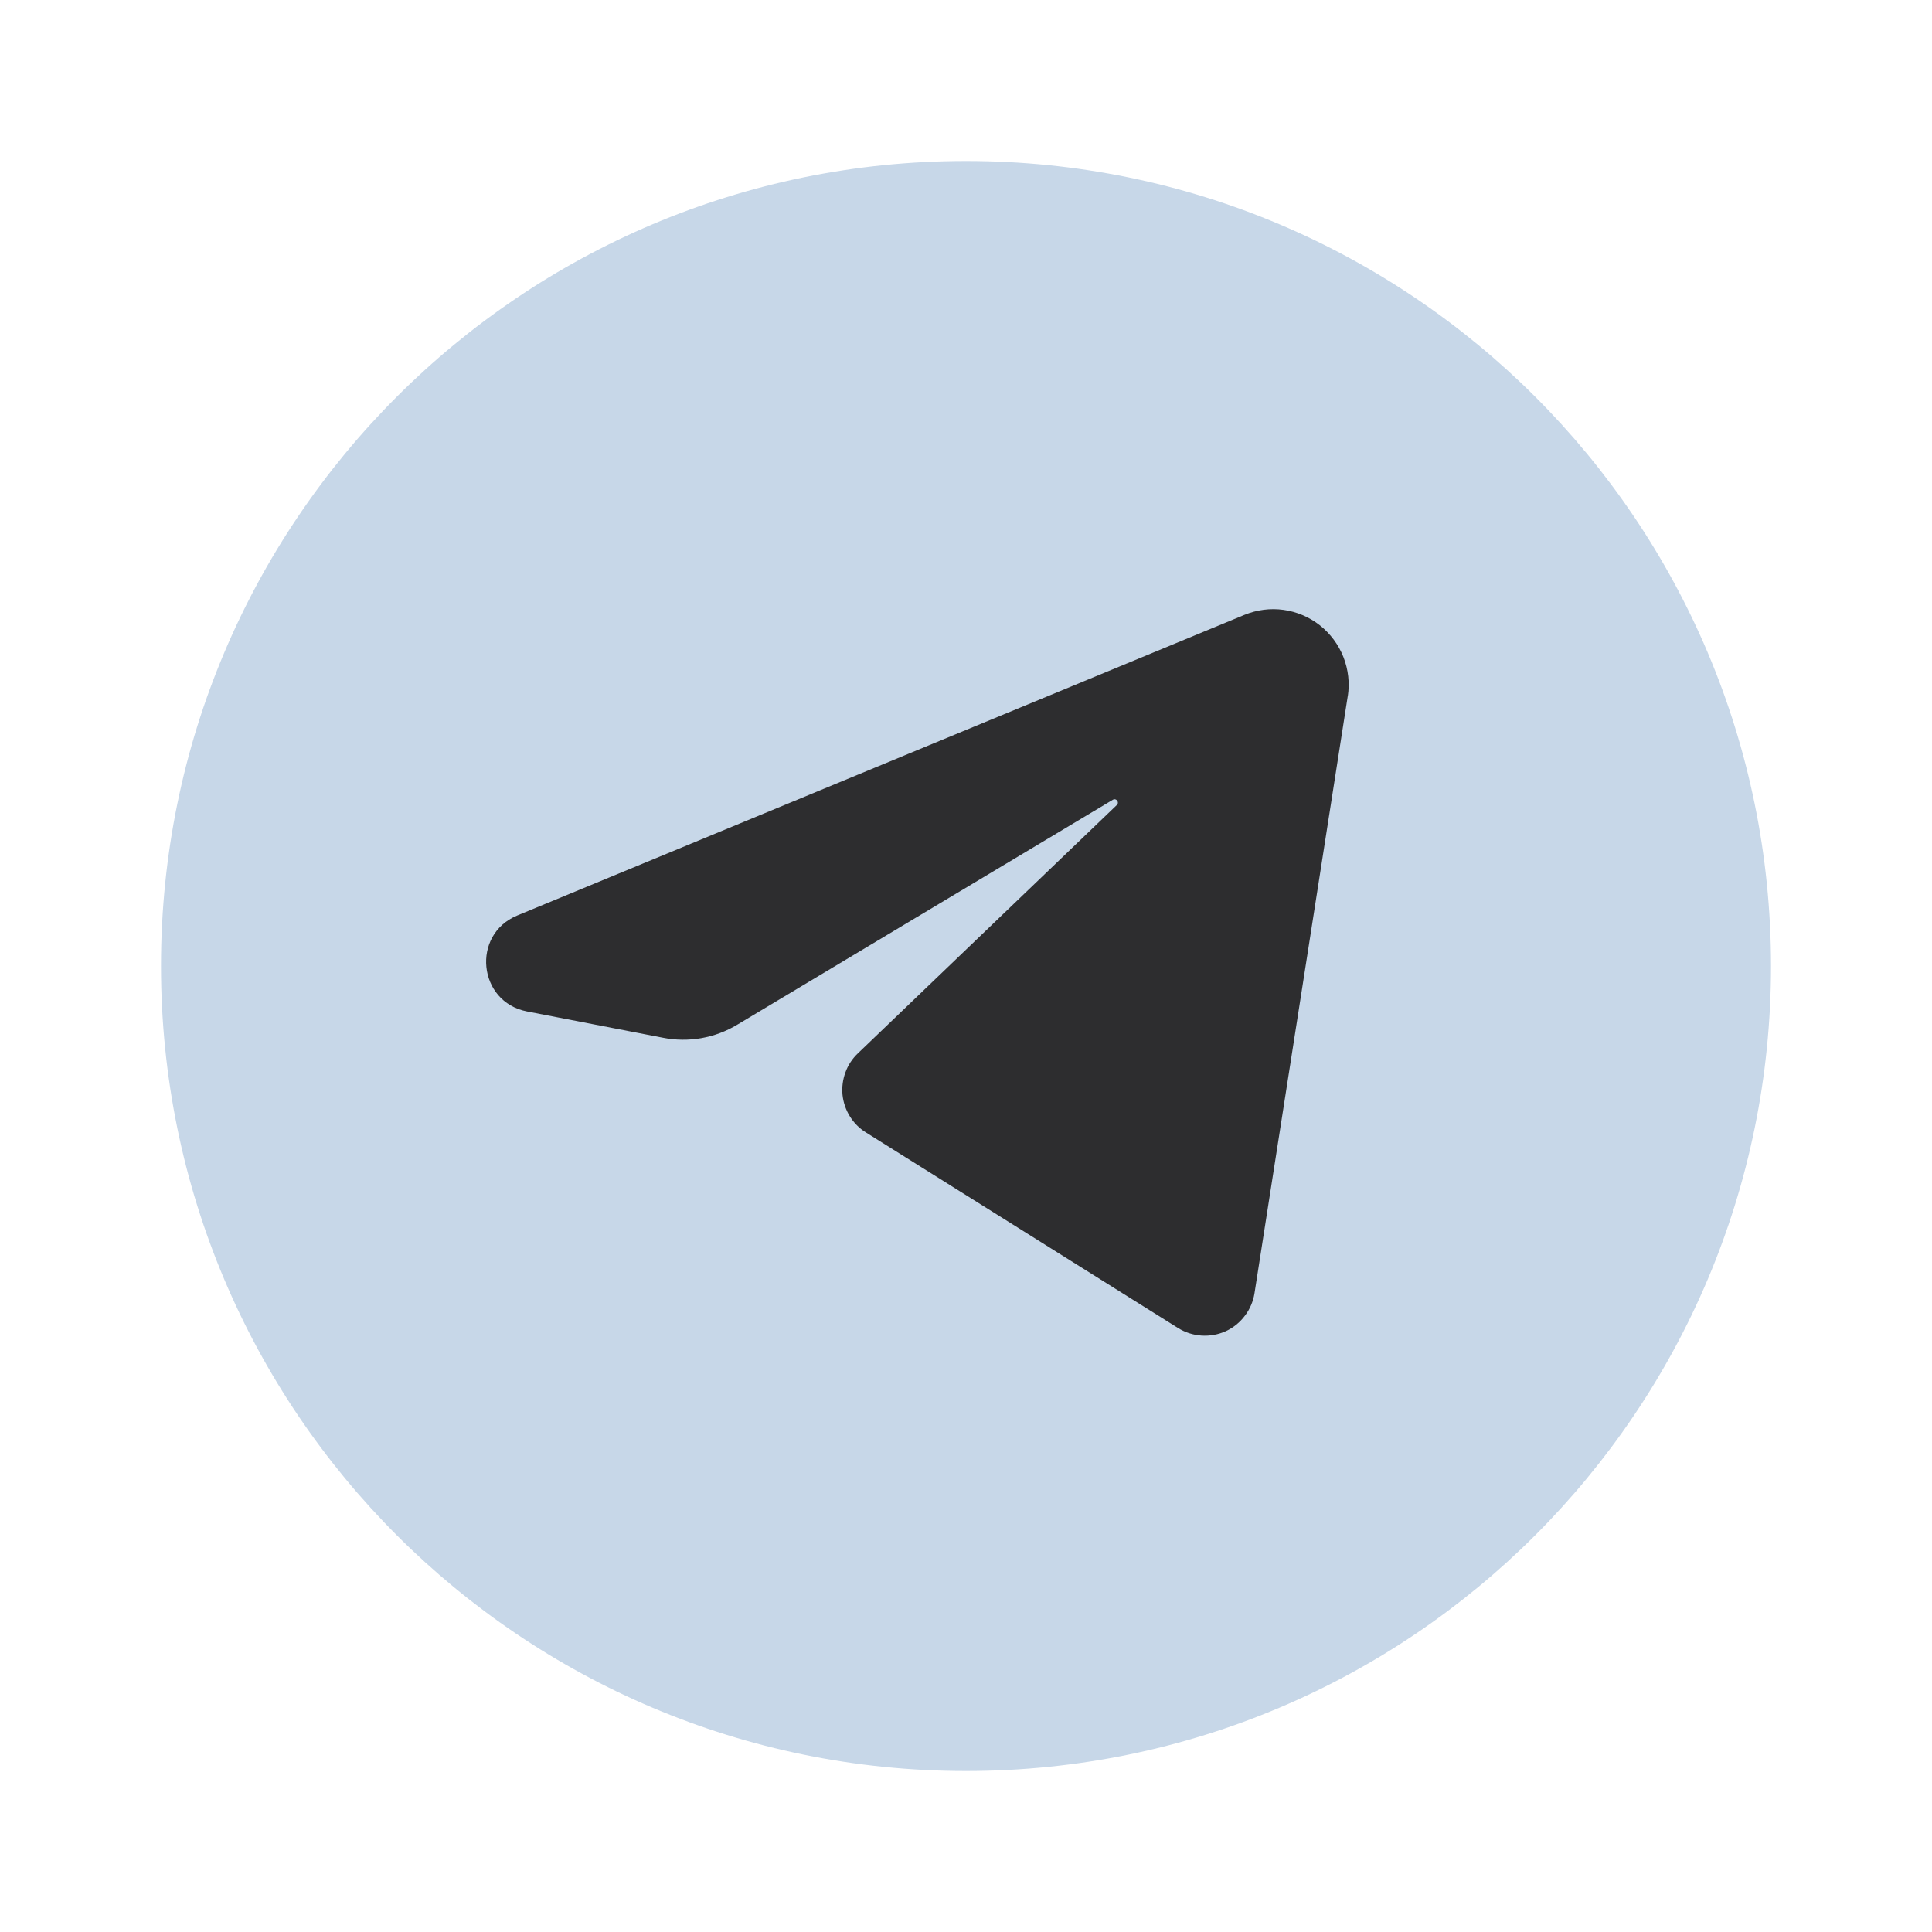 <?xml version="1.0" encoding="UTF-8"?> <svg xmlns="http://www.w3.org/2000/svg" width="24" height="24" viewBox="0 0 24 24" fill="none"><circle cx="11.5" cy="12.5" r="7.5" fill="#2D2D2F"></circle><path fill-rule="evenodd" clip-rule="evenodd" d="M12 22C17.523 22 22 17.523 22 12C22 6.477 17.523 2 12 2C6.477 2 2 6.477 2 12C2 17.523 6.477 22 12 22ZM16.742 8.649L15.584 16.064C15.568 16.166 15.527 16.263 15.464 16.345C15.402 16.428 15.32 16.494 15.226 16.537C15.132 16.579 15.028 16.598 14.925 16.591C14.822 16.584 14.722 16.552 14.634 16.497L10.756 14.067C10.675 14.017 10.607 13.948 10.557 13.867C10.507 13.787 10.476 13.695 10.466 13.601C10.457 13.506 10.469 13.411 10.502 13.322C10.534 13.232 10.587 13.152 10.656 13.086L13.874 10C13.909 9.966 13.866 9.91 13.824 9.935L9.16 12.728C8.883 12.896 8.553 12.954 8.235 12.891L6.545 12.564C5.937 12.446 5.852 11.61 6.425 11.373L15.459 7.638C15.613 7.575 15.78 7.553 15.945 7.576C16.11 7.599 16.265 7.665 16.396 7.768C16.526 7.871 16.627 8.007 16.688 8.161C16.749 8.316 16.768 8.484 16.743 8.648" fill="#C7D7E8"></path></svg> 
